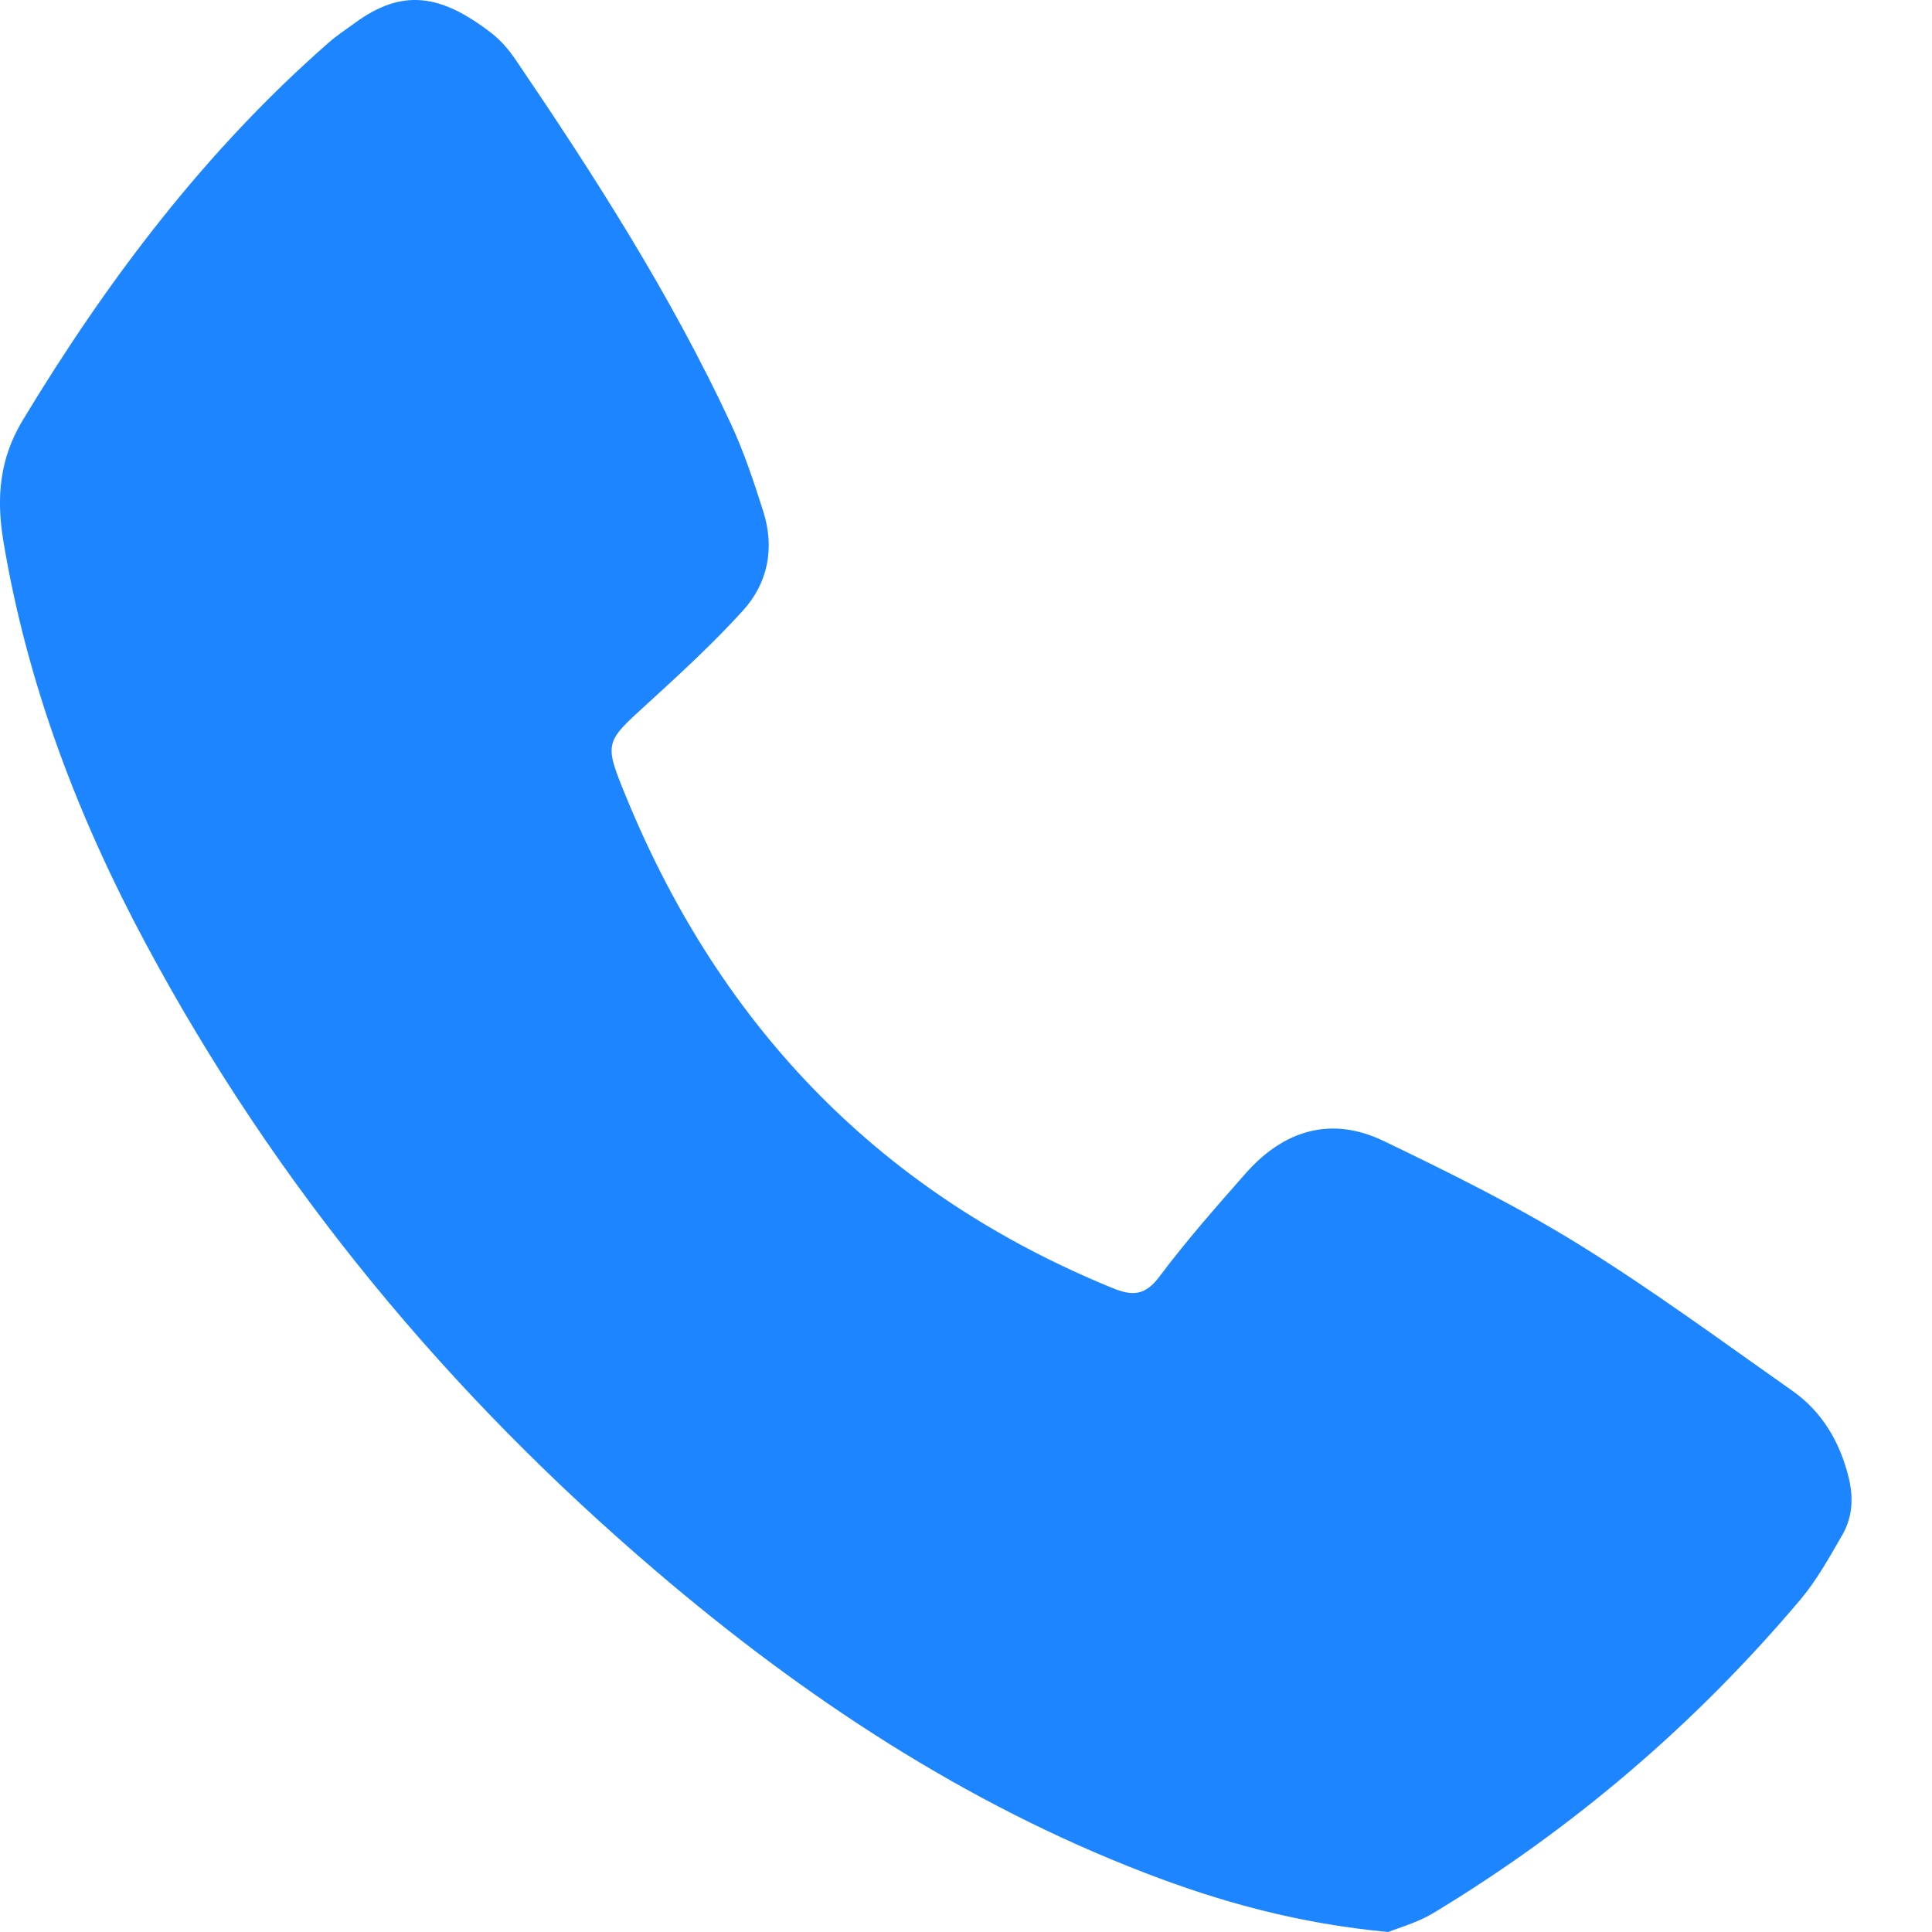 <svg width="24" height="24" viewBox="0 0 24 24" fill="none" xmlns="http://www.w3.org/2000/svg">
<g clip-path="url(#clip0_261_1643)">
<path d="M17.243 24C16.129 23.895 15.167 23.629 14.227 23.267C11.984 22.403 9.993 21.091 8.152 19.519C5.584 17.328 3.439 14.758 1.816 11.732C0.973 10.162 0.34 8.508 0.042 6.723C-0.048 6.181 -0.006 5.698 0.282 5.221C1.34 3.469 2.559 1.862 4.087 0.526C4.185 0.44 4.294 0.369 4.398 0.293C4.998 -0.151 5.476 -0.074 6.106 0.412C6.22 0.5 6.319 0.616 6.402 0.737C7.386 2.186 8.331 3.66 9.077 5.26C9.24 5.61 9.364 5.982 9.481 6.352C9.627 6.808 9.539 7.245 9.228 7.586C8.856 7.996 8.447 8.371 8.039 8.744C7.512 9.225 7.499 9.22 7.779 9.902C8.975 12.814 10.99 14.844 13.821 16.001C14.069 16.102 14.225 16.096 14.404 15.857C14.738 15.411 15.107 14.993 15.474 14.576C15.954 14.032 16.544 13.863 17.191 14.175C18.008 14.568 18.826 14.973 19.599 15.45C20.512 16.014 21.381 16.655 22.261 17.274C22.634 17.535 22.858 17.911 22.968 18.367C23.027 18.618 23.009 18.853 22.886 19.067C22.727 19.344 22.568 19.63 22.365 19.871C21.05 21.429 19.526 22.725 17.805 23.765C17.603 23.886 17.369 23.949 17.243 24.001V24Z" fill="#1C85FF"/>
</g>
<defs>
<clipPath id="clip0_261_1643">
<rect width="24" height="24" fill="white"/>
</clipPath>
</defs>
</svg>
